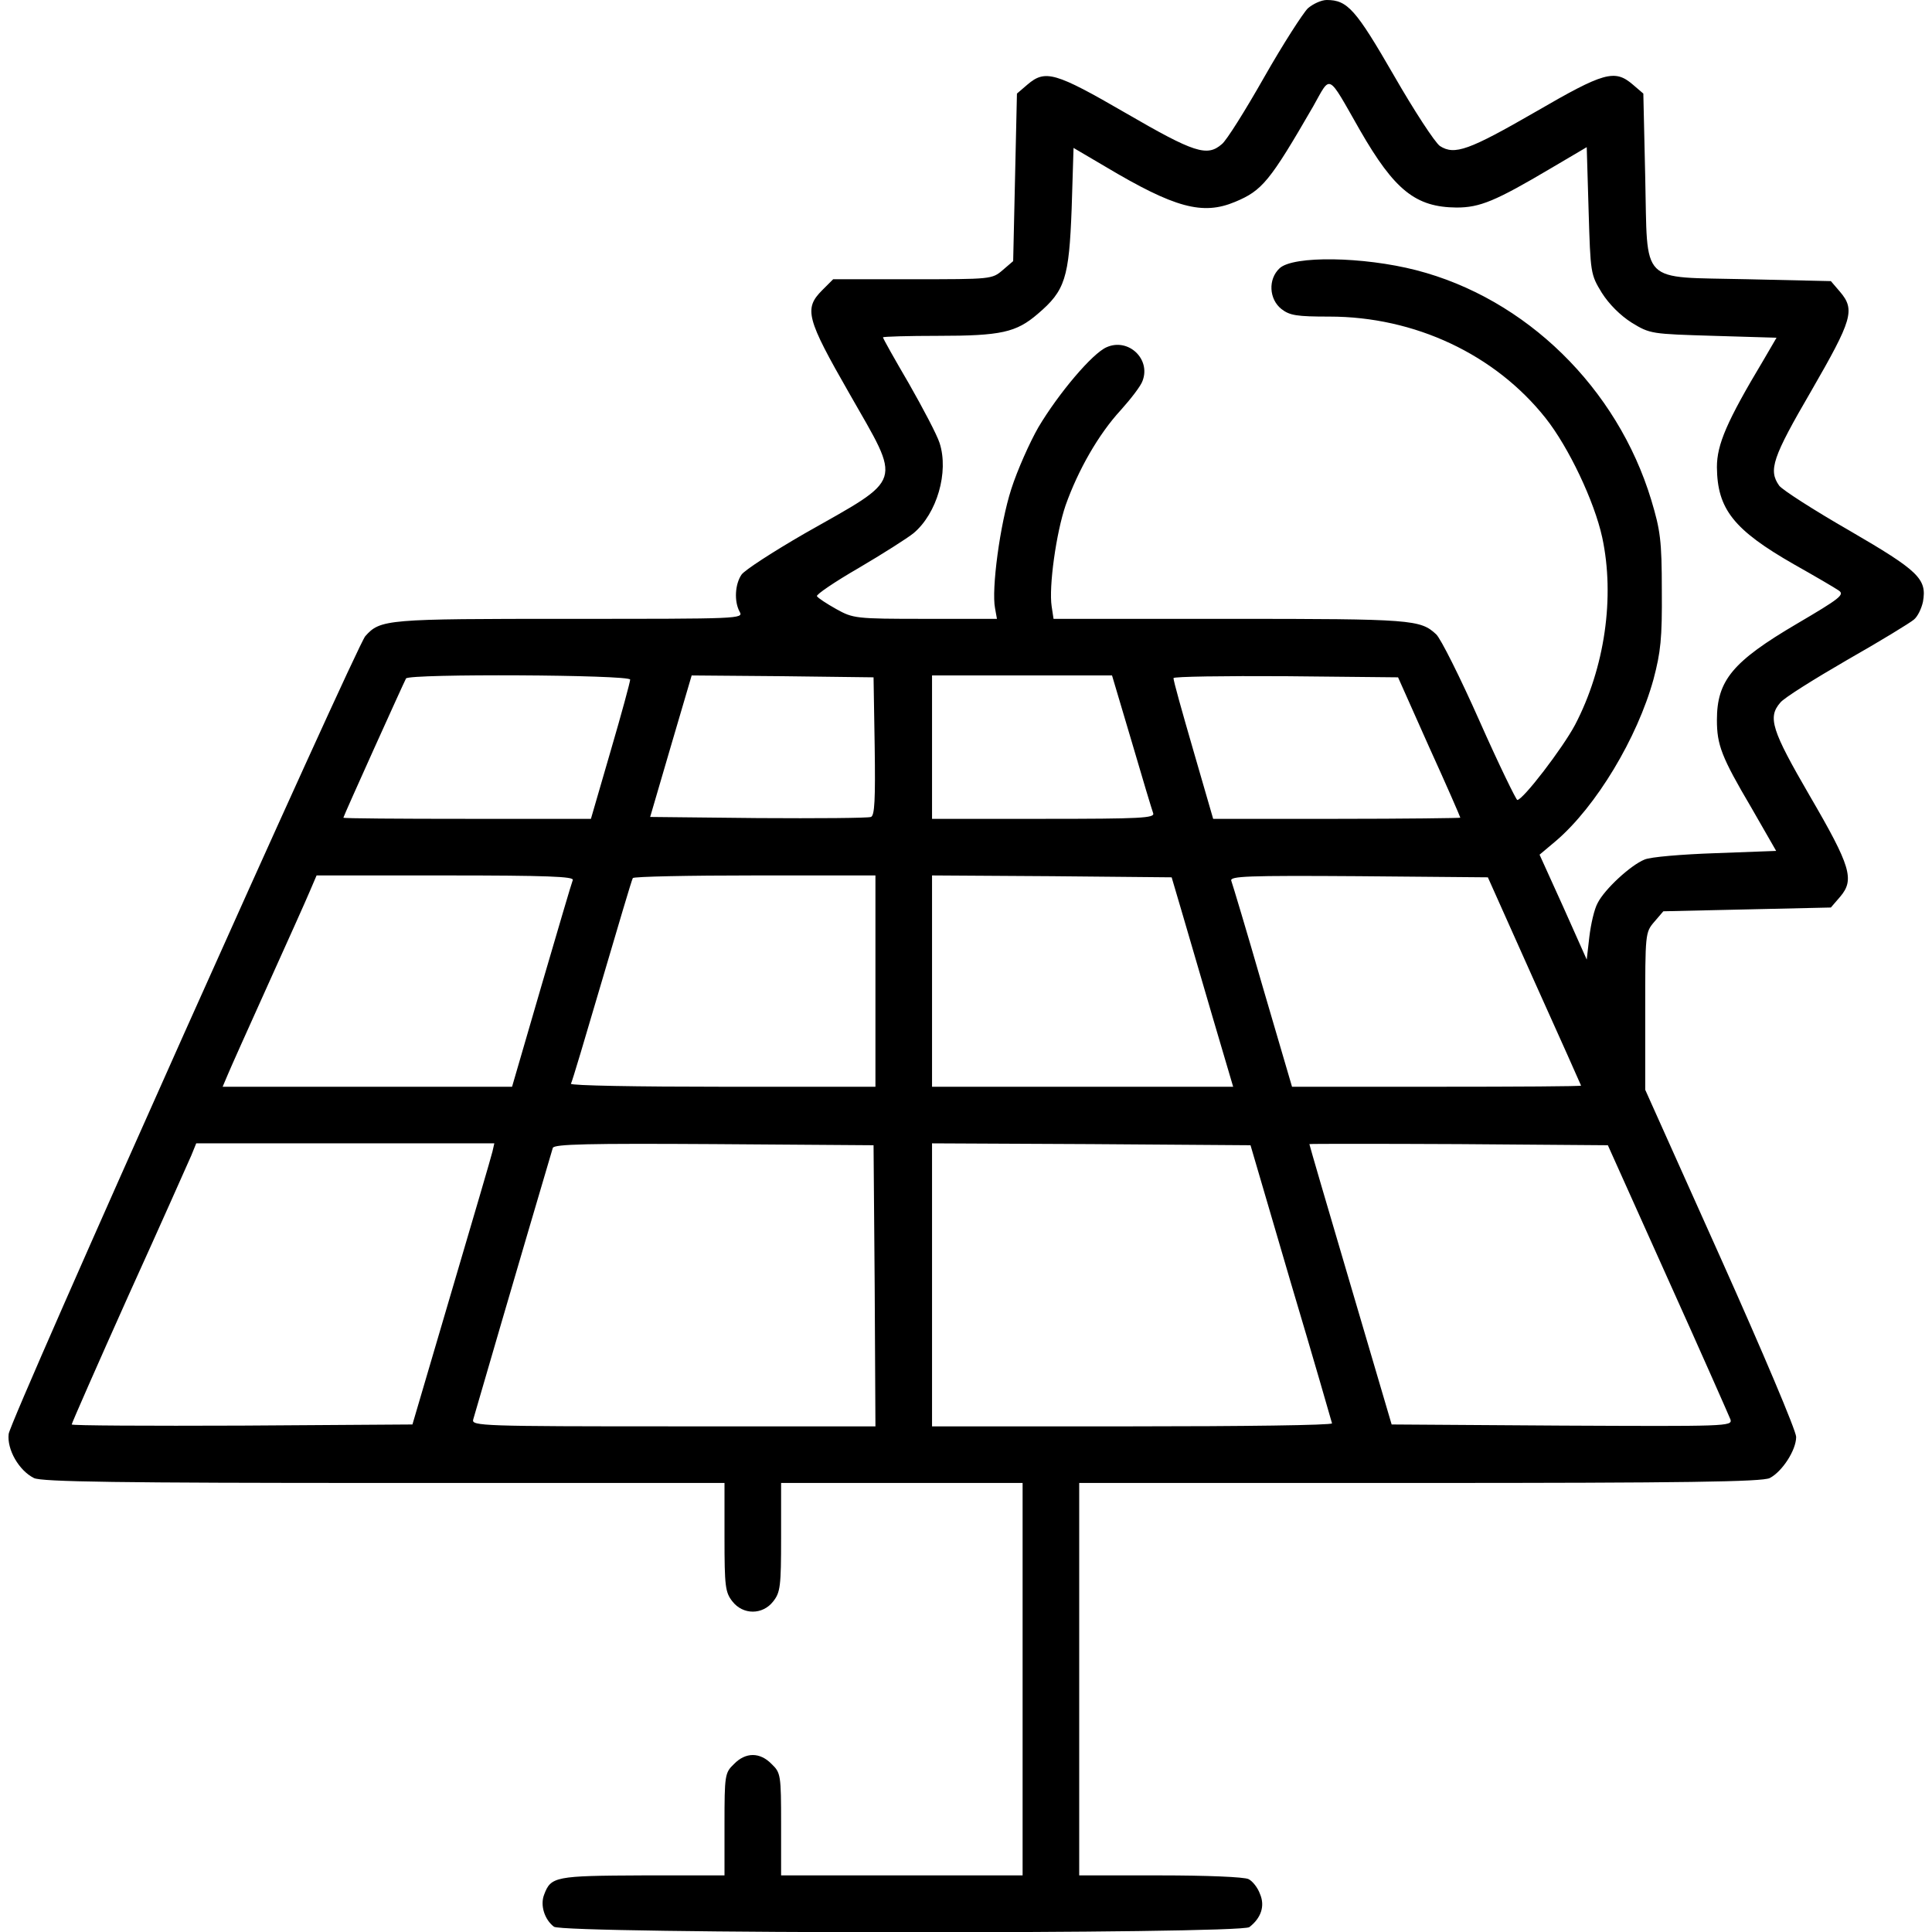 <?xml version="1.0" standalone="no"?>
<!DOCTYPE svg PUBLIC "-//W3C//DTD SVG 20010904//EN"
 "http://www.w3.org/TR/2001/REC-SVG-20010904/DTD/svg10.dtd">
<svg version="1.0" xmlns="http://www.w3.org/2000/svg"
 width="512pt" height="512pt" viewBox="0 0 512 512"
 preserveAspectRatio="xMidYMid meet">

<g transform="translate(0,512) scale(0.1,-0.1)"
fill="#000000" stroke="none">
<path d="M3466 5098 c-13 -13 -66 -95 -116 -183 -50 -88 -100 -168 -112 -177
-39 -34 -73 -23 -254 82 -188 109 -214 116 -261 76 l-28 -24 -5 -222 -5 -222
-28 -24 c-28 -24 -31 -24 -238 -24 l-211 0 -29 -29 c-49 -49 -42 -75 72 -274
139 -244 147 -220 -119 -371 -83 -48 -159 -97 -167 -109 -17 -25 -20 -70 -5
-98 11 -19 2 -19 -450 -19 -486 0 -502 -1 -542 -46 -25 -29 -940 -2074 -945
-2114 -5 -41 27 -97 67 -117 20 -10 226 -13 928 -13 l902 0 0 -144 c0 -130 2
-146 21 -170 28 -36 80 -36 108 0 19 24 21 40 21 170 l0 144 320 0 320 0 0
-520 0 -520 -320 0 -320 0 0 135 c0 131 -1 137 -25 160 -31 32 -69 32 -100 0
-24 -23 -25 -29 -25 -160 l0 -135 -217 0 c-232 -1 -243 -3 -261 -51 -11 -28 1
-66 26 -85 24 -19 1819 -20 1843 -1 31 24 42 56 28 88 -6 17 -20 34 -30 39
-10 6 -114 10 -233 10 l-216 0 0 520 0 520 903 0 c701 0 907 3 927 13 33 17
70 74 70 109 0 16 -88 224 -200 474 l-200 446 0 208 c0 206 0 209 24 237 l24
28 222 5 222 5 25 29 c38 45 28 80 -81 267 -101 174 -112 208 -78 247 9 12 89
62 177 113 88 50 168 99 177 107 10 8 20 29 24 47 11 61 -11 82 -195 189 -94
54 -178 108 -186 119 -29 41 -18 74 85 251 109 189 117 215 76 263 l-24 28
-221 5 c-290 7 -264 -19 -271 271 l-5 221 -28 24 c-48 41 -76 33 -257 -72
-177 -102 -215 -116 -254 -91 -13 9 -68 93 -122 187 -101 175 -123 200 -178
200 -14 0 -36 -10 -50 -22z m138 -323 c92 -160 148 -204 256 -205 62 0 103 17
250 104 l95 56 5 -169 c5 -165 5 -168 35 -217 19 -30 49 -60 79 -79 49 -30 52
-30 217 -35 l167 -5 -35 -60 c-97 -162 -123 -223 -123 -283 1 -111 44 -166
205 -258 55 -31 108 -62 118 -69 16 -11 3 -21 -111 -88 -170 -100 -212 -150
-212 -255 0 -66 12 -98 91 -232 l66 -115 -161 -6 c-88 -3 -173 -10 -188 -17
-37 -15 -106 -79 -124 -115 -9 -16 -18 -56 -22 -89 l-7 -61 -62 139 -63 139
44 37 c106 91 215 272 258 428 19 72 23 108 22 235 0 133 -4 160 -28 240 -90
297 -332 534 -623 609 -140 36 -326 39 -362 5 -31 -29 -28 -82 5 -108 22 -17
40 -20 127 -20 226 0 439 -100 573 -269 61 -77 129 -220 150 -316 34 -158 7
-346 -72 -497 -33 -62 -138 -199 -153 -199 -3 0 -49 94 -100 209 -51 115 -103
219 -115 230 -42 39 -63 41 -546 41 l-468 0 -5 33 c-8 52 12 195 37 268 33 93
87 188 146 252 27 30 54 65 58 78 22 58 -38 114 -95 89 -38 -16 -128 -123
-181 -212 -23 -40 -56 -114 -72 -164 -30 -93 -53 -266 -43 -316 l5 -28 -190 0
c-185 0 -191 1 -236 26 -25 14 -48 29 -51 34 -3 4 47 38 111 75 63 37 129 79
145 92 62 52 94 162 69 239 -7 22 -44 92 -81 157 -38 65 -69 120 -69 123 0 2
66 4 146 4 167 0 207 9 264 58 73 62 83 95 90 279 l5 161 85 -50 c183 -109
257 -129 343 -93 72 30 92 54 207 253 48 85 36 91 124 -63z m-1934 -1456 c0
-6 -23 -91 -52 -190 l-52 -179 -328 0 c-180 0 -328 1 -328 3 0 4 160 358 166
369 8 13 594 10 594 -3z m648 -177 c2 -141 0 -184 -10 -187 -7 -3 -142 -4
-299 -3 l-286 3 55 188 55 187 241 -2 241 -3 3 -183z m681 13 c28 -96 54 -182
57 -190 5 -13 -32 -15 -290 -15 l-296 0 0 190 0 190 239 0 238 0 52 -175z
m788 -14 c46 -101 83 -186 83 -188 0 -1 -147 -3 -327 -3 l-328 0 -53 183 c-29
100 -53 185 -52 190 0 4 134 6 297 5 l298 -3 82 -184z m-2269 -353 c-3 -7 -40
-133 -83 -280 l-78 -268 -384 0 -383 0 14 33 c7 17 55 124 106 237 51 113 101
224 111 248 l18 42 342 0 c269 0 340 -3 337 -12z m802 -268 l0 -280 -406 0
c-223 0 -403 3 -401 8 3 4 39 126 82 272 43 146 79 268 82 273 2 4 148 7 324
7 l319 0 0 -280z m813 180 c15 -52 52 -177 81 -277 l54 -183 -399 0 -399 0 0
280 0 280 317 -2 318 -3 28 -95z m933 -180 c68 -151 124 -276 124 -277 0 -2
-172 -3 -383 -3 l-383 0 -78 266 c-42 146 -80 272 -83 280 -4 12 41 14 337 12
l343 -3 123 -275z m-2761 -452 c-3 -13 -52 -180 -109 -373 l-103 -350 -452 -3
c-248 -1 -451 0 -451 3 0 3 68 158 151 343 84 185 158 352 166 370 l13 32 395
0 395 0 -5 -22z m1013 -355 l2 -373 -536 0 c-505 0 -535 1 -530 18 101 348
208 710 211 720 4 10 94 12 427 10 l423 -3 3 -372z m1103 7 c60 -201 108 -368
109 -372 0 -5 -238 -8 -530 -8 l-530 0 0 375 0 375 422 -2 422 -3 107 -365z
m999 11 c88 -195 162 -363 166 -373 5 -18 -11 -18 -446 -16 l-452 3 -109 370
c-60 203 -109 371 -109 373 0 1 178 1 396 0 l395 -3 159 -354z"/>
</g>
</svg>

